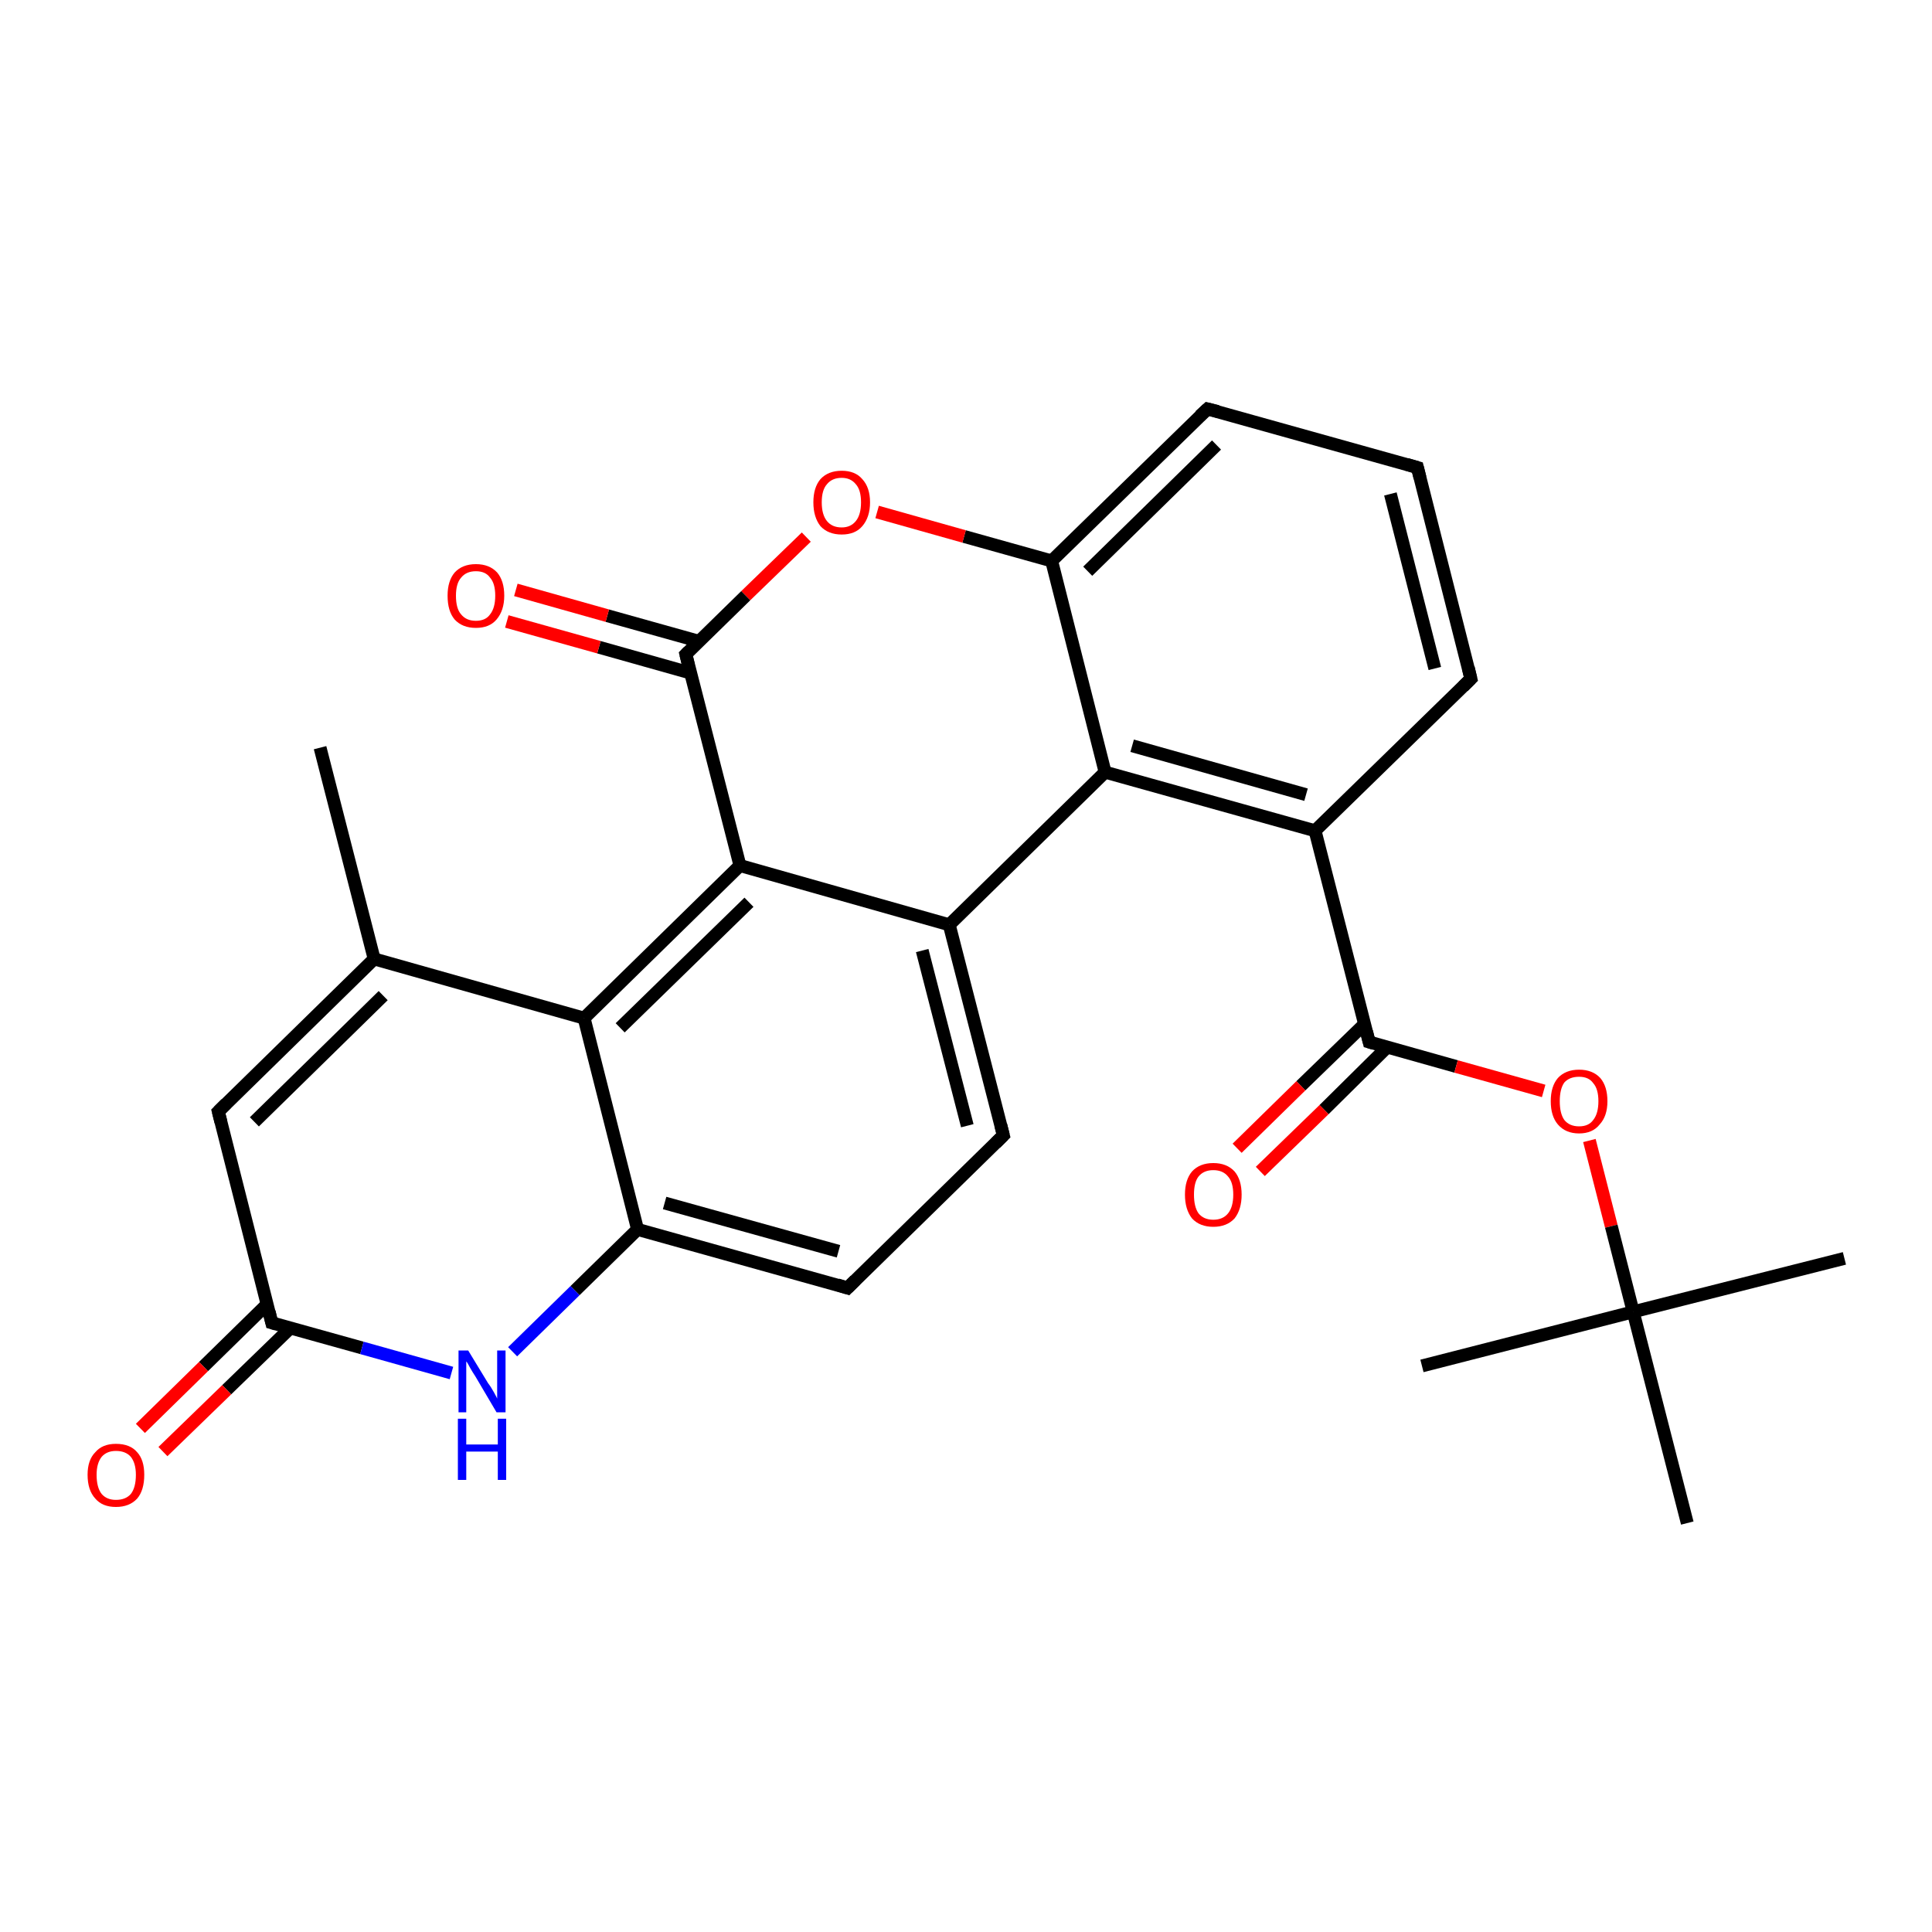 <?xml version='1.0' encoding='iso-8859-1'?>
<svg version='1.1' baseProfile='full'
              xmlns='http://www.w3.org/2000/svg'
                      xmlns:rdkit='http://www.rdkit.org/xml'
                      xmlns:xlink='http://www.w3.org/1999/xlink'
                  xml:space='preserve'
width='300px' height='300px' viewBox='0 0 300 300'>
<!-- END OF HEADER -->
<rect style='opacity:1.0;fill:#FFFFFF;stroke:none' width='300.0' height='300.0' x='0.0' y='0.0'> </rect>
<path class='bond-0 atom-0 atom-1' d='M 49.7,116.1 L 58.1,148.9' style='fill:none;fill-rule:evenodd;stroke:#000000;stroke-width:2.0px;stroke-linecap:butt;stroke-linejoin:miter;stroke-opacity:1' />
<path class='bond-1 atom-1 atom-2' d='M 58.1,148.9 L 33.9,172.6' style='fill:none;fill-rule:evenodd;stroke:#000000;stroke-width:2.0px;stroke-linecap:butt;stroke-linejoin:miter;stroke-opacity:1' />
<path class='bond-1 atom-1 atom-2' d='M 59.5,154.6 L 39.5,174.2' style='fill:none;fill-rule:evenodd;stroke:#000000;stroke-width:2.0px;stroke-linecap:butt;stroke-linejoin:miter;stroke-opacity:1' />
<path class='bond-2 atom-2 atom-3' d='M 33.9,172.6 L 42.2,205.4' style='fill:none;fill-rule:evenodd;stroke:#000000;stroke-width:2.0px;stroke-linecap:butt;stroke-linejoin:miter;stroke-opacity:1' />
<path class='bond-3 atom-3 atom-4' d='M 41.5,202.5 L 31.6,212.2' style='fill:none;fill-rule:evenodd;stroke:#000000;stroke-width:2.0px;stroke-linecap:butt;stroke-linejoin:miter;stroke-opacity:1' />
<path class='bond-3 atom-3 atom-4' d='M 31.6,212.2 L 21.8,221.8' style='fill:none;fill-rule:evenodd;stroke:#FF0000;stroke-width:2.0px;stroke-linecap:butt;stroke-linejoin:miter;stroke-opacity:1' />
<path class='bond-3 atom-3 atom-4' d='M 45.1,206.2 L 35.2,215.8' style='fill:none;fill-rule:evenodd;stroke:#000000;stroke-width:2.0px;stroke-linecap:butt;stroke-linejoin:miter;stroke-opacity:1' />
<path class='bond-3 atom-3 atom-4' d='M 35.2,215.8 L 25.3,225.4' style='fill:none;fill-rule:evenodd;stroke:#FF0000;stroke-width:2.0px;stroke-linecap:butt;stroke-linejoin:miter;stroke-opacity:1' />
<path class='bond-4 atom-3 atom-5' d='M 42.2,205.4 L 56.2,209.3' style='fill:none;fill-rule:evenodd;stroke:#000000;stroke-width:2.0px;stroke-linecap:butt;stroke-linejoin:miter;stroke-opacity:1' />
<path class='bond-4 atom-3 atom-5' d='M 56.2,209.3 L 70.1,213.2' style='fill:none;fill-rule:evenodd;stroke:#0000FF;stroke-width:2.0px;stroke-linecap:butt;stroke-linejoin:miter;stroke-opacity:1' />
<path class='bond-5 atom-5 atom-6' d='M 79.6,209.9 L 89.3,200.4' style='fill:none;fill-rule:evenodd;stroke:#0000FF;stroke-width:2.0px;stroke-linecap:butt;stroke-linejoin:miter;stroke-opacity:1' />
<path class='bond-5 atom-5 atom-6' d='M 89.3,200.4 L 99.0,190.9' style='fill:none;fill-rule:evenodd;stroke:#000000;stroke-width:2.0px;stroke-linecap:butt;stroke-linejoin:miter;stroke-opacity:1' />
<path class='bond-6 atom-6 atom-7' d='M 99.0,190.9 L 131.6,200.0' style='fill:none;fill-rule:evenodd;stroke:#000000;stroke-width:2.0px;stroke-linecap:butt;stroke-linejoin:miter;stroke-opacity:1' />
<path class='bond-6 atom-6 atom-7' d='M 103.2,186.8 L 130.2,194.3' style='fill:none;fill-rule:evenodd;stroke:#000000;stroke-width:2.0px;stroke-linecap:butt;stroke-linejoin:miter;stroke-opacity:1' />
<path class='bond-7 atom-7 atom-8' d='M 131.6,200.0 L 155.8,176.3' style='fill:none;fill-rule:evenodd;stroke:#000000;stroke-width:2.0px;stroke-linecap:butt;stroke-linejoin:miter;stroke-opacity:1' />
<path class='bond-8 atom-8 atom-9' d='M 155.8,176.3 L 147.4,143.6' style='fill:none;fill-rule:evenodd;stroke:#000000;stroke-width:2.0px;stroke-linecap:butt;stroke-linejoin:miter;stroke-opacity:1' />
<path class='bond-8 atom-8 atom-9' d='M 150.2,174.8 L 143.2,147.6' style='fill:none;fill-rule:evenodd;stroke:#000000;stroke-width:2.0px;stroke-linecap:butt;stroke-linejoin:miter;stroke-opacity:1' />
<path class='bond-9 atom-9 atom-10' d='M 147.4,143.6 L 171.6,119.9' style='fill:none;fill-rule:evenodd;stroke:#000000;stroke-width:2.0px;stroke-linecap:butt;stroke-linejoin:miter;stroke-opacity:1' />
<path class='bond-10 atom-10 atom-11' d='M 171.6,119.9 L 204.2,129.0' style='fill:none;fill-rule:evenodd;stroke:#000000;stroke-width:2.0px;stroke-linecap:butt;stroke-linejoin:miter;stroke-opacity:1' />
<path class='bond-10 atom-10 atom-11' d='M 175.8,115.8 L 202.8,123.4' style='fill:none;fill-rule:evenodd;stroke:#000000;stroke-width:2.0px;stroke-linecap:butt;stroke-linejoin:miter;stroke-opacity:1' />
<path class='bond-11 atom-11 atom-12' d='M 204.2,129.0 L 228.4,105.4' style='fill:none;fill-rule:evenodd;stroke:#000000;stroke-width:2.0px;stroke-linecap:butt;stroke-linejoin:miter;stroke-opacity:1' />
<path class='bond-12 atom-12 atom-13' d='M 228.4,105.4 L 220.1,72.6' style='fill:none;fill-rule:evenodd;stroke:#000000;stroke-width:2.0px;stroke-linecap:butt;stroke-linejoin:miter;stroke-opacity:1' />
<path class='bond-12 atom-12 atom-13' d='M 222.8,103.8 L 215.9,76.7' style='fill:none;fill-rule:evenodd;stroke:#000000;stroke-width:2.0px;stroke-linecap:butt;stroke-linejoin:miter;stroke-opacity:1' />
<path class='bond-13 atom-13 atom-14' d='M 220.1,72.6 L 187.5,63.5' style='fill:none;fill-rule:evenodd;stroke:#000000;stroke-width:2.0px;stroke-linecap:butt;stroke-linejoin:miter;stroke-opacity:1' />
<path class='bond-14 atom-14 atom-15' d='M 187.5,63.5 L 163.3,87.1' style='fill:none;fill-rule:evenodd;stroke:#000000;stroke-width:2.0px;stroke-linecap:butt;stroke-linejoin:miter;stroke-opacity:1' />
<path class='bond-14 atom-14 atom-15' d='M 188.9,69.1 L 168.9,88.7' style='fill:none;fill-rule:evenodd;stroke:#000000;stroke-width:2.0px;stroke-linecap:butt;stroke-linejoin:miter;stroke-opacity:1' />
<path class='bond-15 atom-15 atom-16' d='M 163.3,87.1 L 149.7,83.3' style='fill:none;fill-rule:evenodd;stroke:#000000;stroke-width:2.0px;stroke-linecap:butt;stroke-linejoin:miter;stroke-opacity:1' />
<path class='bond-15 atom-15 atom-16' d='M 149.7,83.3 L 136.2,79.5' style='fill:none;fill-rule:evenodd;stroke:#FF0000;stroke-width:2.0px;stroke-linecap:butt;stroke-linejoin:miter;stroke-opacity:1' />
<path class='bond-16 atom-16 atom-17' d='M 125.2,83.4 L 115.8,92.5' style='fill:none;fill-rule:evenodd;stroke:#FF0000;stroke-width:2.0px;stroke-linecap:butt;stroke-linejoin:miter;stroke-opacity:1' />
<path class='bond-16 atom-16 atom-17' d='M 115.8,92.5 L 106.5,101.6' style='fill:none;fill-rule:evenodd;stroke:#000000;stroke-width:2.0px;stroke-linecap:butt;stroke-linejoin:miter;stroke-opacity:1' />
<path class='bond-17 atom-17 atom-18' d='M 108.6,99.6 L 94.3,95.6' style='fill:none;fill-rule:evenodd;stroke:#000000;stroke-width:2.0px;stroke-linecap:butt;stroke-linejoin:miter;stroke-opacity:1' />
<path class='bond-17 atom-17 atom-18' d='M 94.3,95.6 L 80.1,91.6' style='fill:none;fill-rule:evenodd;stroke:#FF0000;stroke-width:2.0px;stroke-linecap:butt;stroke-linejoin:miter;stroke-opacity:1' />
<path class='bond-17 atom-17 atom-18' d='M 107.2,104.5 L 93.0,100.5' style='fill:none;fill-rule:evenodd;stroke:#000000;stroke-width:2.0px;stroke-linecap:butt;stroke-linejoin:miter;stroke-opacity:1' />
<path class='bond-17 atom-17 atom-18' d='M 93.0,100.5 L 78.7,96.5' style='fill:none;fill-rule:evenodd;stroke:#FF0000;stroke-width:2.0px;stroke-linecap:butt;stroke-linejoin:miter;stroke-opacity:1' />
<path class='bond-18 atom-17 atom-19' d='M 106.5,101.6 L 114.9,134.4' style='fill:none;fill-rule:evenodd;stroke:#000000;stroke-width:2.0px;stroke-linecap:butt;stroke-linejoin:miter;stroke-opacity:1' />
<path class='bond-19 atom-19 atom-20' d='M 114.9,134.4 L 90.7,158.1' style='fill:none;fill-rule:evenodd;stroke:#000000;stroke-width:2.0px;stroke-linecap:butt;stroke-linejoin:miter;stroke-opacity:1' />
<path class='bond-19 atom-19 atom-20' d='M 116.3,140.1 L 96.3,159.6' style='fill:none;fill-rule:evenodd;stroke:#000000;stroke-width:2.0px;stroke-linecap:butt;stroke-linejoin:miter;stroke-opacity:1' />
<path class='bond-20 atom-11 atom-21' d='M 204.2,129.0 L 212.6,161.8' style='fill:none;fill-rule:evenodd;stroke:#000000;stroke-width:2.0px;stroke-linecap:butt;stroke-linejoin:miter;stroke-opacity:1' />
<path class='bond-21 atom-21 atom-22' d='M 211.9,159.0 L 202.0,168.6' style='fill:none;fill-rule:evenodd;stroke:#000000;stroke-width:2.0px;stroke-linecap:butt;stroke-linejoin:miter;stroke-opacity:1' />
<path class='bond-21 atom-21 atom-22' d='M 202.0,168.6 L 192.1,178.3' style='fill:none;fill-rule:evenodd;stroke:#FF0000;stroke-width:2.0px;stroke-linecap:butt;stroke-linejoin:miter;stroke-opacity:1' />
<path class='bond-21 atom-21 atom-22' d='M 215.4,162.6 L 205.6,172.3' style='fill:none;fill-rule:evenodd;stroke:#000000;stroke-width:2.0px;stroke-linecap:butt;stroke-linejoin:miter;stroke-opacity:1' />
<path class='bond-21 atom-21 atom-22' d='M 205.6,172.3 L 195.7,181.9' style='fill:none;fill-rule:evenodd;stroke:#FF0000;stroke-width:2.0px;stroke-linecap:butt;stroke-linejoin:miter;stroke-opacity:1' />
<path class='bond-22 atom-21 atom-23' d='M 212.6,161.8 L 226.1,165.6' style='fill:none;fill-rule:evenodd;stroke:#000000;stroke-width:2.0px;stroke-linecap:butt;stroke-linejoin:miter;stroke-opacity:1' />
<path class='bond-22 atom-21 atom-23' d='M 226.1,165.6 L 239.7,169.4' style='fill:none;fill-rule:evenodd;stroke:#FF0000;stroke-width:2.0px;stroke-linecap:butt;stroke-linejoin:miter;stroke-opacity:1' />
<path class='bond-23 atom-23 atom-24' d='M 246.8,177.1 L 250.2,190.4' style='fill:none;fill-rule:evenodd;stroke:#FF0000;stroke-width:2.0px;stroke-linecap:butt;stroke-linejoin:miter;stroke-opacity:1' />
<path class='bond-23 atom-23 atom-24' d='M 250.2,190.4 L 253.6,203.7' style='fill:none;fill-rule:evenodd;stroke:#000000;stroke-width:2.0px;stroke-linecap:butt;stroke-linejoin:miter;stroke-opacity:1' />
<path class='bond-24 atom-24 atom-25' d='M 253.6,203.7 L 286.4,195.4' style='fill:none;fill-rule:evenodd;stroke:#000000;stroke-width:2.0px;stroke-linecap:butt;stroke-linejoin:miter;stroke-opacity:1' />
<path class='bond-25 atom-24 atom-26' d='M 253.6,203.7 L 220.8,212.1' style='fill:none;fill-rule:evenodd;stroke:#000000;stroke-width:2.0px;stroke-linecap:butt;stroke-linejoin:miter;stroke-opacity:1' />
<path class='bond-26 atom-24 atom-27' d='M 253.6,203.7 L 262.0,236.5' style='fill:none;fill-rule:evenodd;stroke:#000000;stroke-width:2.0px;stroke-linecap:butt;stroke-linejoin:miter;stroke-opacity:1' />
<path class='bond-27 atom-20 atom-1' d='M 90.7,158.1 L 58.1,148.9' style='fill:none;fill-rule:evenodd;stroke:#000000;stroke-width:2.0px;stroke-linecap:butt;stroke-linejoin:miter;stroke-opacity:1' />
<path class='bond-28 atom-20 atom-6' d='M 90.7,158.1 L 99.0,190.9' style='fill:none;fill-rule:evenodd;stroke:#000000;stroke-width:2.0px;stroke-linecap:butt;stroke-linejoin:miter;stroke-opacity:1' />
<path class='bond-29 atom-19 atom-9' d='M 114.9,134.4 L 147.4,143.6' style='fill:none;fill-rule:evenodd;stroke:#000000;stroke-width:2.0px;stroke-linecap:butt;stroke-linejoin:miter;stroke-opacity:1' />
<path class='bond-30 atom-15 atom-10' d='M 163.3,87.1 L 171.6,119.9' style='fill:none;fill-rule:evenodd;stroke:#000000;stroke-width:2.0px;stroke-linecap:butt;stroke-linejoin:miter;stroke-opacity:1' />
<path d='M 35.1,171.4 L 33.9,172.6 L 34.3,174.2' style='fill:none;stroke:#000000;stroke-width:2.0px;stroke-linecap:butt;stroke-linejoin:miter;stroke-opacity:1;' />
<path d='M 41.8,203.7 L 42.2,205.4 L 42.9,205.6' style='fill:none;stroke:#000000;stroke-width:2.0px;stroke-linecap:butt;stroke-linejoin:miter;stroke-opacity:1;' />
<path d='M 130.0,199.5 L 131.6,200.0 L 132.8,198.8' style='fill:none;stroke:#000000;stroke-width:2.0px;stroke-linecap:butt;stroke-linejoin:miter;stroke-opacity:1;' />
<path d='M 154.6,177.5 L 155.8,176.3 L 155.4,174.7' style='fill:none;stroke:#000000;stroke-width:2.0px;stroke-linecap:butt;stroke-linejoin:miter;stroke-opacity:1;' />
<path d='M 227.2,106.6 L 228.4,105.4 L 228.0,103.7' style='fill:none;stroke:#000000;stroke-width:2.0px;stroke-linecap:butt;stroke-linejoin:miter;stroke-opacity:1;' />
<path d='M 220.5,74.2 L 220.1,72.6 L 218.4,72.1' style='fill:none;stroke:#000000;stroke-width:2.0px;stroke-linecap:butt;stroke-linejoin:miter;stroke-opacity:1;' />
<path d='M 189.1,63.9 L 187.5,63.5 L 186.3,64.6' style='fill:none;stroke:#000000;stroke-width:2.0px;stroke-linecap:butt;stroke-linejoin:miter;stroke-opacity:1;' />
<path d='M 106.9,101.2 L 106.5,101.6 L 106.9,103.3' style='fill:none;stroke:#000000;stroke-width:2.0px;stroke-linecap:butt;stroke-linejoin:miter;stroke-opacity:1;' />
<path d='M 212.2,160.2 L 212.6,161.8 L 213.3,162.0' style='fill:none;stroke:#000000;stroke-width:2.0px;stroke-linecap:butt;stroke-linejoin:miter;stroke-opacity:1;' />
<path class='atom-4' d='M 13.6 229.0
Q 13.6 226.7, 14.8 225.5
Q 15.9 224.2, 18.0 224.2
Q 20.2 224.2, 21.3 225.5
Q 22.4 226.7, 22.4 229.0
Q 22.4 231.4, 21.3 232.7
Q 20.1 234.0, 18.0 234.0
Q 15.9 234.0, 14.8 232.7
Q 13.6 231.4, 13.6 229.0
M 18.0 232.9
Q 19.5 232.9, 20.3 232.0
Q 21.1 231.0, 21.1 229.0
Q 21.1 227.2, 20.3 226.2
Q 19.5 225.3, 18.0 225.3
Q 16.6 225.3, 15.8 226.2
Q 15.0 227.2, 15.0 229.0
Q 15.0 231.0, 15.8 232.0
Q 16.6 232.9, 18.0 232.9
' fill='#FF0000'/>
<path class='atom-5' d='M 72.7 209.7
L 75.8 214.8
Q 76.2 215.3, 76.7 216.2
Q 77.2 217.1, 77.2 217.2
L 77.2 209.7
L 78.5 209.7
L 78.5 219.3
L 77.1 219.3
L 73.8 213.7
Q 73.4 213.1, 73.0 212.4
Q 72.6 211.6, 72.4 211.4
L 72.4 219.3
L 71.2 219.3
L 71.2 209.7
L 72.7 209.7
' fill='#0000FF'/>
<path class='atom-5' d='M 71.1 220.3
L 72.4 220.3
L 72.4 224.3
L 77.3 224.3
L 77.3 220.3
L 78.6 220.3
L 78.6 229.8
L 77.3 229.8
L 77.3 225.4
L 72.4 225.4
L 72.4 229.8
L 71.1 229.8
L 71.1 220.3
' fill='#0000FF'/>
<path class='atom-16' d='M 126.3 78.0
Q 126.3 75.7, 127.4 74.4
Q 128.6 73.1, 130.7 73.1
Q 132.8 73.1, 133.9 74.4
Q 135.1 75.7, 135.1 78.0
Q 135.1 80.3, 133.9 81.7
Q 132.8 83.0, 130.7 83.0
Q 128.6 83.0, 127.4 81.7
Q 126.3 80.3, 126.3 78.0
M 130.7 81.9
Q 132.1 81.9, 132.9 80.9
Q 133.7 79.9, 133.7 78.0
Q 133.7 76.1, 132.9 75.2
Q 132.1 74.2, 130.7 74.2
Q 129.2 74.2, 128.4 75.2
Q 127.6 76.1, 127.6 78.0
Q 127.6 79.9, 128.4 80.9
Q 129.2 81.9, 130.7 81.9
' fill='#FF0000'/>
<path class='atom-18' d='M 69.5 92.5
Q 69.5 90.2, 70.6 88.9
Q 71.8 87.6, 73.9 87.6
Q 76.0 87.6, 77.2 88.9
Q 78.3 90.2, 78.3 92.5
Q 78.3 94.8, 77.1 96.2
Q 76.0 97.5, 73.9 97.5
Q 71.8 97.5, 70.6 96.2
Q 69.5 94.9, 69.5 92.5
M 73.9 96.4
Q 75.4 96.4, 76.1 95.4
Q 76.9 94.4, 76.9 92.5
Q 76.9 90.6, 76.1 89.7
Q 75.4 88.7, 73.9 88.7
Q 72.4 88.7, 71.6 89.7
Q 70.8 90.6, 70.8 92.5
Q 70.8 94.5, 71.6 95.4
Q 72.4 96.4, 73.9 96.4
' fill='#FF0000'/>
<path class='atom-22' d='M 184.0 185.5
Q 184.0 183.2, 185.1 181.9
Q 186.3 180.6, 188.4 180.6
Q 190.5 180.6, 191.7 181.9
Q 192.8 183.2, 192.8 185.5
Q 192.8 187.8, 191.7 189.2
Q 190.5 190.5, 188.4 190.5
Q 186.3 190.5, 185.1 189.2
Q 184.0 187.8, 184.0 185.5
M 188.4 189.4
Q 189.9 189.4, 190.7 188.4
Q 191.5 187.4, 191.5 185.5
Q 191.5 183.6, 190.7 182.7
Q 189.9 181.7, 188.4 181.7
Q 186.9 181.7, 186.1 182.7
Q 185.4 183.6, 185.4 185.5
Q 185.4 187.4, 186.1 188.4
Q 186.9 189.4, 188.4 189.4
' fill='#FF0000'/>
<path class='atom-23' d='M 240.8 171.0
Q 240.8 168.7, 241.9 167.4
Q 243.1 166.1, 245.2 166.1
Q 247.3 166.1, 248.5 167.4
Q 249.6 168.7, 249.6 171.0
Q 249.6 173.3, 248.4 174.6
Q 247.3 176.0, 245.2 176.0
Q 243.1 176.0, 241.9 174.6
Q 240.8 173.3, 240.8 171.0
M 245.2 174.9
Q 246.7 174.9, 247.4 173.9
Q 248.2 172.9, 248.2 171.0
Q 248.2 169.1, 247.4 168.2
Q 246.7 167.2, 245.2 167.2
Q 243.7 167.2, 242.9 168.1
Q 242.2 169.1, 242.2 171.0
Q 242.2 172.9, 242.9 173.9
Q 243.7 174.9, 245.2 174.9
' fill='#FF0000'/>
</svg>
